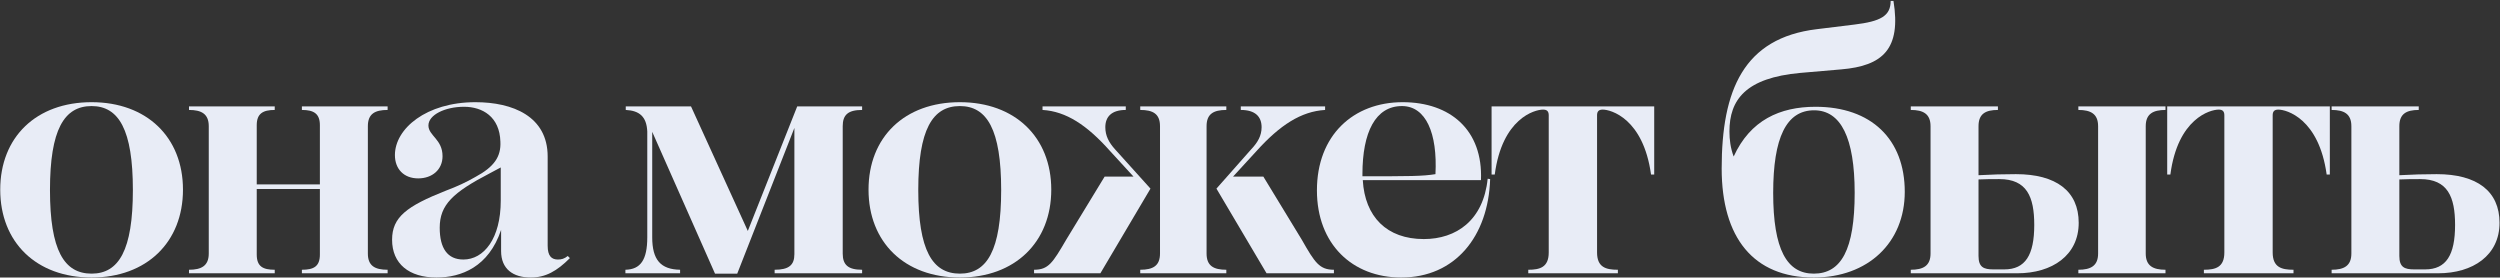 <?xml version="1.0" encoding="UTF-8"?>
<svg xmlns="http://www.w3.org/2000/svg" width="1063" height="118" viewBox="0 0 1063 118" fill="none">
  <rect x="0" y="0" width="1063" height="118" fill="#333333" stroke="none"/>
  <path d="M38.95 118C15.4 118 0.1 103 0.1 80.65C0.1 58.3 15.4 43.45 38.95 43.45C62.35 43.45 77.8 58.3 77.8 80.65C77.8 103 62.35 118 38.95 118ZM38.95 116.35C50.5 116.35 56.5 106.45 56.5 80.8C56.5 55.15 50.5 45.1 38.95 45.1C27.25 45.1 21.25 55.15 21.25 80.8C21.25 106.45 27.25 116.35 38.95 116.35Z" fill="#E8ECF6"></path>
  <path d="M80.365 116.2V114.7C85.615 114.7 88.765 113.05 88.765 107.8V53.65C88.765 48.4 85.615 46.75 80.365 46.75V45.25H116.815V46.75C111.865 46.75 109.165 48.25 109.165 53.2V78.4H136.015V53.2C136.015 48.25 133.315 46.75 128.365 46.75V45.25H164.815V46.75C159.415 46.75 156.415 48.4 156.415 53.65V107.8C156.415 113.05 159.415 114.7 164.815 114.7V116.2H128.365V114.7C133.315 114.7 136.015 113.35 136.015 108.25V80.35H109.165V108.25C109.165 113.35 111.865 114.7 116.815 114.7V116.2H80.365Z" fill="#E8ECF6"></path>
  <path d="M212.767 60.25C212.467 49.6 205.117 45.4 197.317 45.4C189.217 45.4 182.167 48.85 182.167 53.35C182.167 57.7 188.167 59.2 188.167 66.4C188.167 72.1 183.817 75.85 177.817 75.85C171.667 75.85 167.917 71.8 167.917 65.95C167.917 54.7 181.267 43.45 202.117 43.45C218.017 43.45 232.867 49.45 232.867 66.55V104.5C232.867 108.85 234.517 110.35 237.217 110.35C238.717 110.35 239.917 110.05 241.417 108.85L242.317 109.75C236.767 115.3 231.967 118 225.667 118C218.167 118 213.067 114.4 213.067 106.75V97.75C207.817 113.5 196.117 118 185.617 118C173.917 118 166.717 112.15 166.717 101.95C166.717 92.35 172.867 87.7 189.517 81.1C194.317 79.3 198.217 77.5 202.117 75.25C210.217 70.9 213.067 66.55 212.767 60.25ZM212.917 85.3V71.2L208.417 73.6C192.517 81.85 186.967 87.1 186.967 96.85C186.967 105.55 190.267 110.35 197.017 110.35C205.717 110.35 212.917 101.5 212.917 85.3Z" fill="#E8ECF6"></path>
  <path d="M265.923 116.2V114.7C272.373 114.55 275.223 110.5 275.223 100.9V55.9C274.923 49.6 271.923 47.05 266.073 46.75V45.25H293.823L317.973 98.2L338.973 45.25H366.573V46.75C360.573 46.75 358.323 48.85 358.323 53.65V107.8C358.323 112.6 360.573 114.7 366.573 114.7V116.2H329.373V114.7C335.373 114.7 337.773 112.75 337.773 108.1V54.4L313.473 116.35H304.023L277.323 56.05V100.9C277.323 110.5 280.923 114.55 289.173 114.7V116.2H265.923Z" fill="#E8ECF6"></path>
  <path d="M408.149 118C384.599 118 369.299 103 369.299 80.65C369.299 58.3 384.599 43.45 408.149 43.45C431.549 43.45 446.999 58.3 446.999 80.65C446.999 103 431.549 118 408.149 118ZM408.149 116.35C419.699 116.35 425.699 106.45 425.699 80.8C425.699 55.15 419.699 45.1 408.149 45.1C396.449 45.1 390.449 55.15 390.449 80.8C390.449 106.45 396.449 116.35 408.149 116.35Z" fill="#E8ECF6"></path>
  <path d="M537.183 75.1L553.533 101.95C559.083 111.7 561.033 114.7 567.183 114.7V116.2H538.533L517.233 80.2L532.083 63.4C534.783 60.55 536.433 57.7 536.433 54.1C536.433 49.6 533.733 46.75 527.583 46.75V45.25H563.433V46.75C553.233 47.35 544.233 53.2 534.333 64.15L524.283 75.1H537.183ZM484.833 116.2V114.7C490.233 114.7 493.233 113.05 493.233 107.8V53.65C493.233 48.4 490.233 46.75 484.833 46.75V45.25H521.433V46.75C516.033 46.75 513.033 48.4 513.033 53.65V107.8C513.033 113.05 516.033 114.7 521.433 114.7V116.2H484.833ZM469.683 75.1H481.983L471.933 64.15C462.183 53.2 453.333 47.35 443.283 46.75V45.25H478.683V46.75C472.683 46.75 469.983 49.6 469.983 54.1C469.983 57.7 471.483 60.55 474.033 63.4L489.183 80.2L467.883 116.2H439.683V114.7C445.833 114.7 447.633 111.7 453.333 101.95L469.683 75.1Z" fill="#E8ECF6"></path>
  <path d="M559.957 80.95C559.957 57.55 575.407 43.45 596.408 43.45C616.657 43.45 630.607 55.3 629.707 76.6H579.457C580.357 92.2 589.658 101.65 605.408 101.65C619.208 101.65 630.757 93.7 632.557 76L633.607 76.15C632.857 100.45 618.757 118 595.807 118C574.957 118 559.957 103.75 559.957 80.95ZM579.307 74.05V74.95C599.407 74.95 604.807 74.95 610.357 74.05C611.257 56.65 606.307 45.1 596.107 45.1C584.857 45.1 579.307 56.2 579.307 74.05Z" fill="#E8ECF6"></path>
  <path d="M649.82 116.2V114.7C654.77 114.7 658.52 113.65 658.52 107.35V49C658.52 47.35 657.77 46.6 656.12 46.6C652.52 46.6 638.72 50.35 635.57 74.2H634.22V45.25H703.37V74.2H702.02C698.72 50.35 684.92 46.6 681.47 46.6C679.82 46.6 679.07 47.35 679.07 49V107.35C679.07 113.65 682.82 114.7 687.92 114.7V116.2H649.82Z" fill="#E8ECF6"></path>
  <path d="M771.207 118C745.557 118 732.057 101.05 732.057 71.65C732.057 38.35 741.357 16.15 772.557 12.4L788.457 10.45C799.557 9.1 803.907 6.85 803.907 0.4H805.107C808.407 20.8 800.607 28 782.907 29.5L765.507 31C742.257 33.1 735.357 42.4 735.357 55.9C735.357 59.35 735.807 62.95 737.157 66.55C744.207 51.1 756.807 45.4 771.957 45.4C795.657 45.4 809.907 59.2 809.907 81.55C809.907 103.15 794.307 118 771.207 118ZM771.207 116.35C782.907 116.35 788.607 106.15 788.607 82C788.607 58.6 782.757 46.9 771.357 46.9C759.507 46.9 753.957 58.6 753.957 82C753.957 106.15 759.807 116.35 771.207 116.35Z" fill="#E8ECF6"></path>
  <path d="M883.715 116.2V114.7C888.965 114.7 892.115 113.05 892.115 107.8V53.65C892.115 48.4 888.965 46.75 883.715 46.75V45.25H920.765V46.75C915.515 46.75 912.365 48.4 912.365 53.65V107.8C912.365 113.05 915.515 114.7 920.765 114.7V116.2H883.715ZM857.165 74.05C874.265 74.05 883.865 81.25 883.865 94.75C883.865 108.55 872.615 116.2 857.765 116.2H812.465V114.7C817.715 114.7 820.865 113.05 820.865 107.8V53.65C820.865 48.4 817.715 46.75 812.465 46.75V45.25H849.515V46.75C844.265 46.75 841.265 48.4 841.265 53.65V74.5C846.665 74.2 851.915 74.05 857.165 74.05ZM864.965 95.65C864.965 83.65 861.815 76.15 850.115 76.15C847.115 76.15 844.265 76.15 841.265 76.3V108.85C841.265 113.65 843.515 114.55 847.565 114.55H852.215C861.215 114.55 864.965 108.4 864.965 95.65Z" fill="#E8ECF6"></path>
  <path d="M937.094 116.2V114.7C942.044 114.7 945.794 113.65 945.794 107.35V49C945.794 47.35 945.044 46.6 943.394 46.6C939.794 46.6 925.994 50.35 922.844 74.2H921.494V45.25H990.644V74.2H989.294C985.994 50.35 972.194 46.6 968.744 46.6C967.094 46.6 966.344 47.35 966.344 49V107.35C966.344 113.65 970.094 114.7 975.194 114.7V116.2H937.094Z" fill="#E8ECF6"></path>
  <path d="M1036.1 74.05C1053.2 74.05 1062.8 81.25 1062.8 94.75C1062.8 108.55 1051.55 116.2 1036.7 116.2H991.404V114.7C996.654 114.7 999.804 113.05 999.804 107.8V53.65C999.804 48.4 996.654 46.75 991.404 46.75V45.25H1028.45V46.75C1023.2 46.75 1020.2 48.4 1020.2 53.65V74.5C1025.6 74.2 1030.85 74.05 1036.1 74.05ZM1043.9 95.65C1043.9 83.65 1040.75 76.15 1029.05 76.15C1026.05 76.15 1023.2 76.15 1020.2 76.3V108.85C1020.2 113.65 1022.45 114.55 1026.5 114.55H1031.15C1040.15 114.55 1043.9 108.4 1043.9 95.65Z" fill="#E8ECF6"></path>
</svg>
